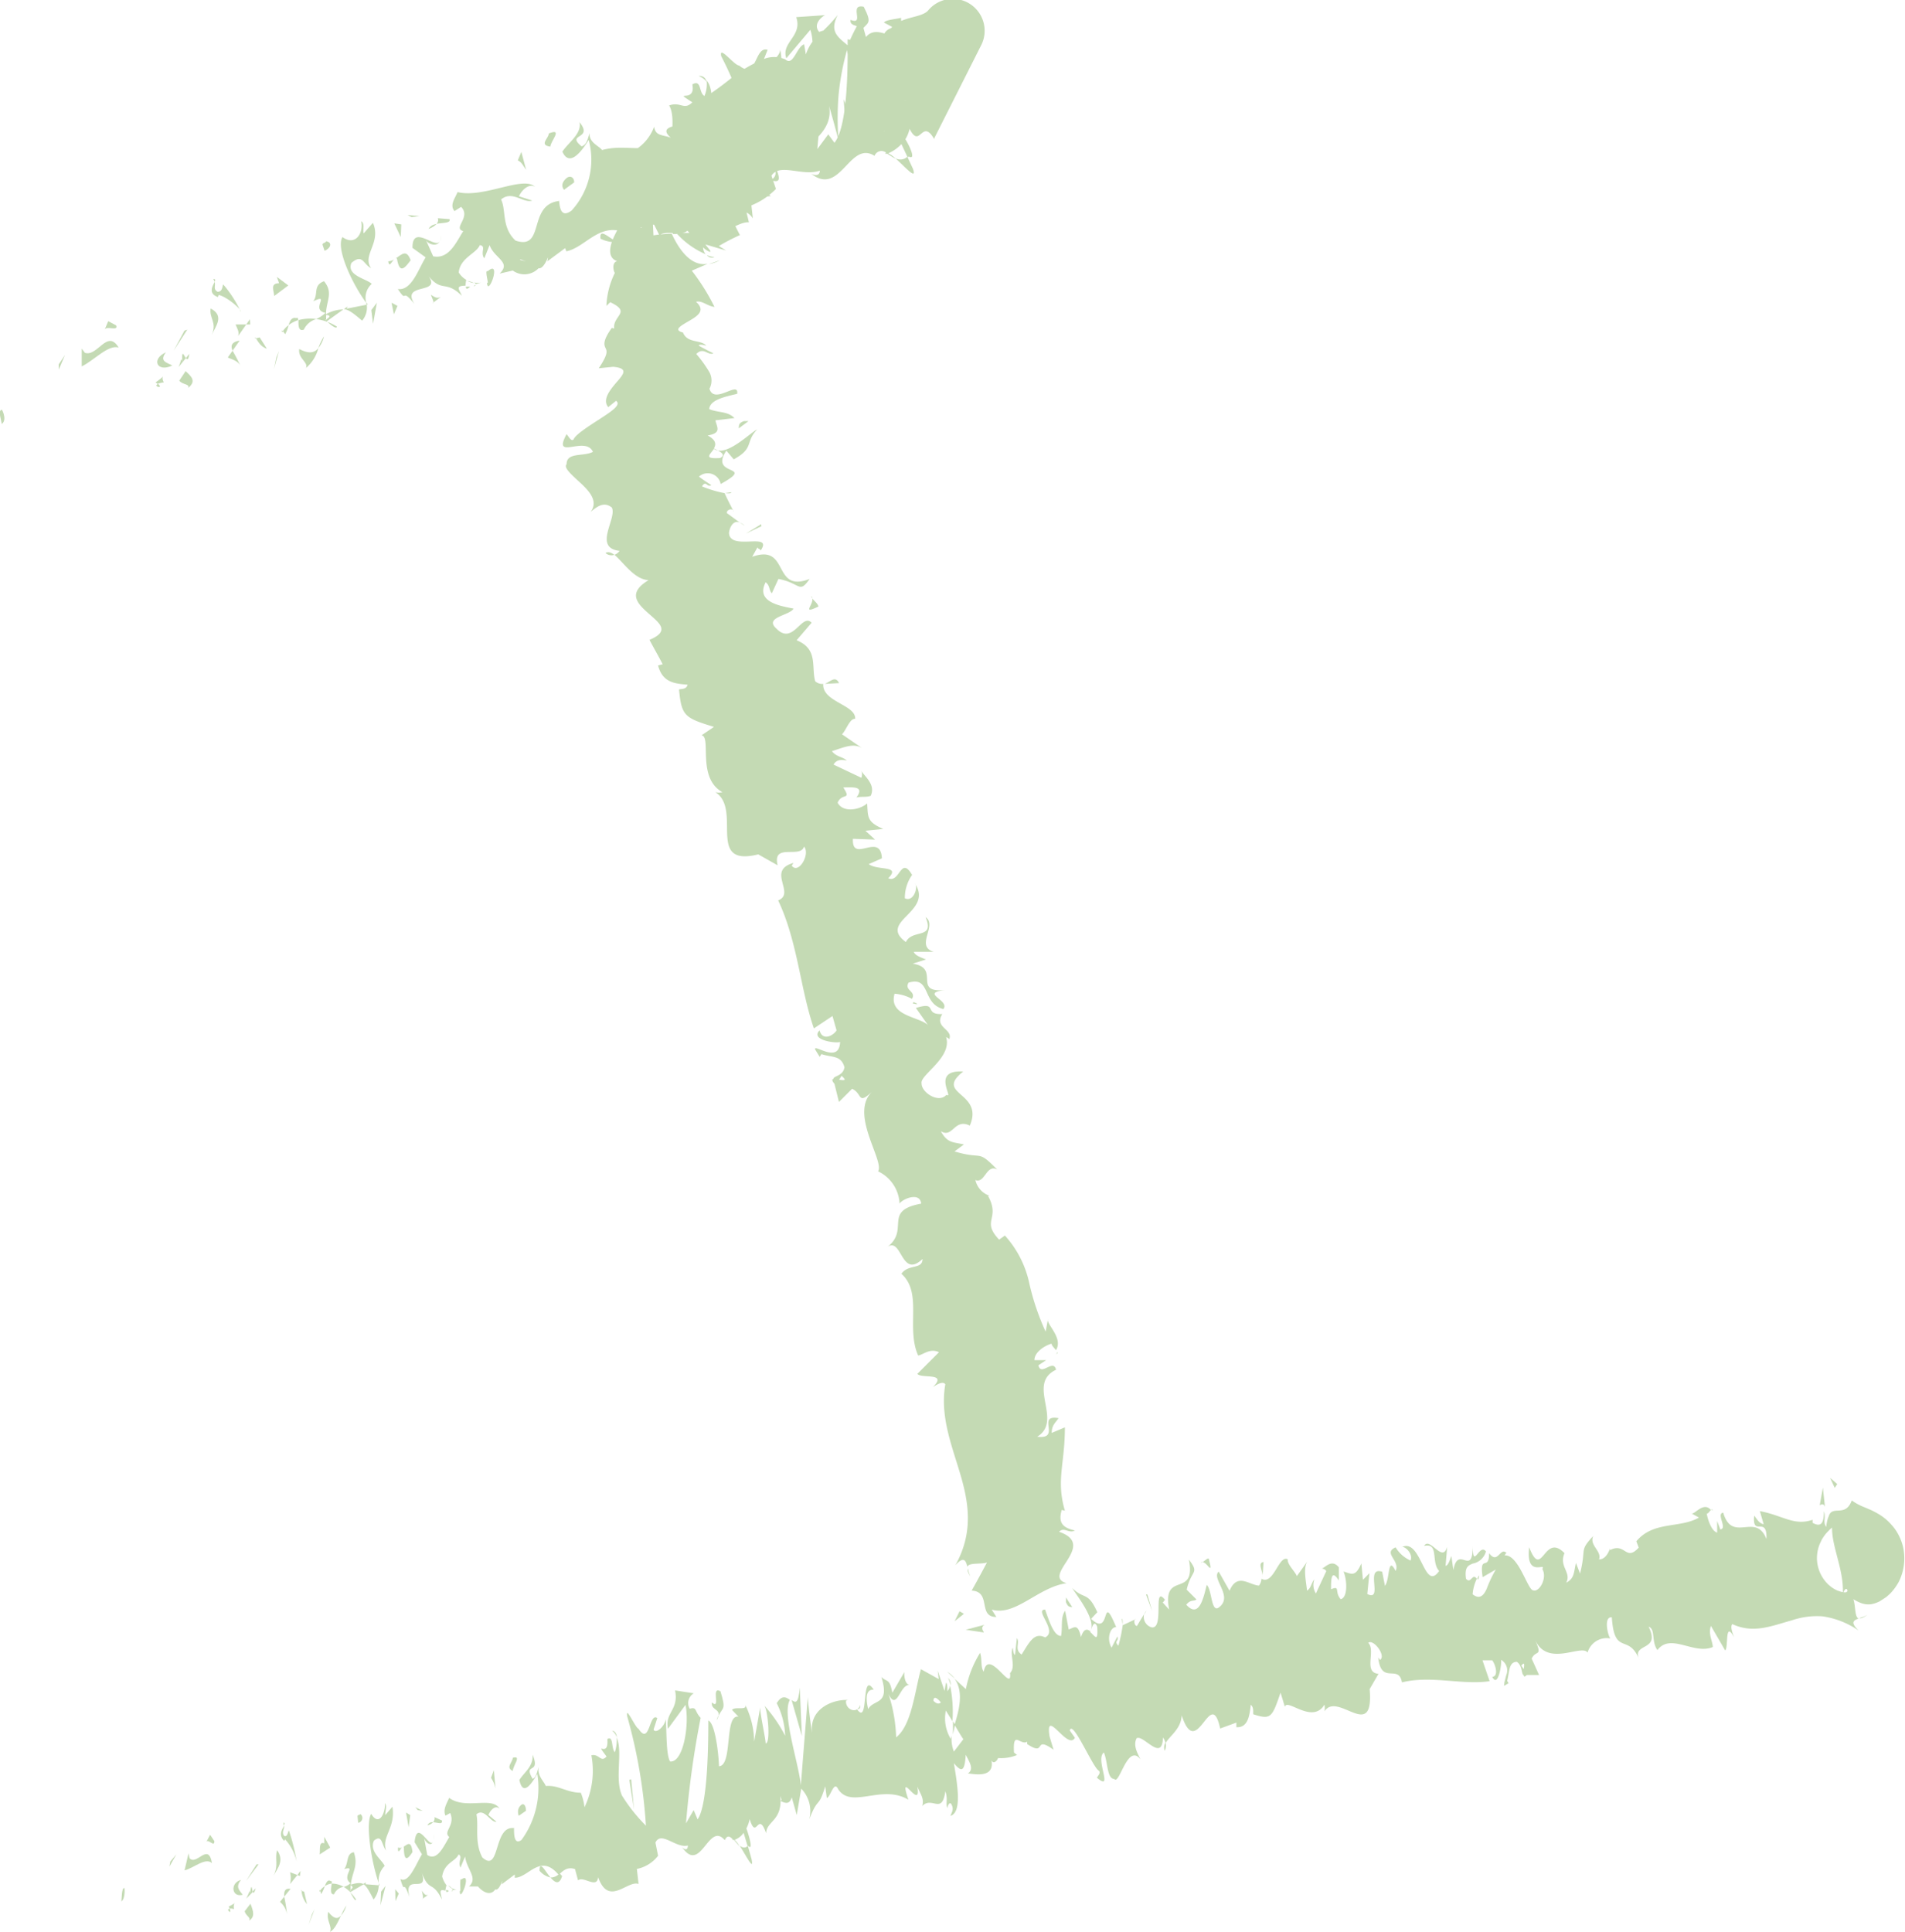 <svg id="Layer_1" data-name="Layer 1" xmlns="http://www.w3.org/2000/svg" viewBox="0 0 144.51 146.53"><defs><style>.cls-1{fill:#c4dab4;}</style></defs><path class="cls-1" d="M.13,31.09c-.32,0,0,.89,0,1.07C.62,31.81.05,30.86.13,31.09Z" transform="translate(0 0)"/><polygon class="cls-1" points="4.45 27.64 4.46 28.03 4.93 26.92 4.45 27.64"/><path class="cls-1" d="M9,26.36c-.87-1.44-1.59.72-2.56.4l-.24-.32v1.35C7.16,27.32,8.21,26.12,9,26.36Z" transform="translate(0 0)"/><path class="cls-1" d="M12.43,29c-.33-.57.38-.67-.63,0a1.11,1.11,0,0,1,.15.12A2,2,0,0,1,12.43,29Z" transform="translate(0 0)"/><path class="cls-1" d="M12,29.12c-.47.18.46.42,0,0Z" transform="translate(0 0)"/><path class="cls-1" d="M14.08,28.15l-.48.72c.23.32.82.24.68.55C14.85,28.94,14.62,28.63,14.08,28.15Z" transform="translate(0 0)"/><path class="cls-1" d="M14.36,26.84l-.26.32C14.2,27.3,14.3,27.32,14.36,26.84Z" transform="translate(0 0)"/><path class="cls-1" d="M13.54,27.84l.56-.68c-.17-.22-.32-.72-.27.27C13.75,27,13.74,27.43,13.54,27.84Z" transform="translate(0 0)"/><path class="cls-1" d="M13.07,27.72c-.45-.24-1-.32-.48-1C11.43,27.24,11.92,28.28,13.07,27.72Z" transform="translate(0 0)"/><path class="cls-1" d="M8.81,24.68l-.6-.32L7.94,25C8.07,24.68,9,25.16,8.81,24.68Z" transform="translate(0 0)"/><path class="cls-1" d="M18.27,27.83a11.12,11.12,0,0,0-.63-1.23l-.36.51C17.58,27.27,18.1,27.35,18.27,27.83Z" transform="translate(0 0)"/><path class="cls-1" d="M17.64,26.6l.54-.77C17.53,25.94,17.49,26.25,17.64,26.6Z" transform="translate(0 0)"/><polygon class="cls-1" points="13.99 25.08 13.17 26.6 14.21 25 13.99 25.08"/><polygon class="cls-1" points="20.96 27.11 20.78 27.99 21.16 26.63 20.96 27.11"/><path class="cls-1" d="M22.7,26.47c-.11.72.71,1,.51,1.44a2.89,2.89,0,0,0,.94-1.51C23.84,26.79,23.4,26.84,22.7,26.47Z" transform="translate(0 0)"/><path class="cls-1" d="M24.58,25.51a4.11,4.11,0,0,0-.43.89A2.17,2.17,0,0,0,24.58,25.51Z" transform="translate(0 0)"/><path class="cls-1" d="M19.42,25.66c.11.18.37.67.82.78l-.54-.85Z" transform="translate(0 0)"/><path class="cls-1" d="M19.68,25.57l0,0,.61-.11Z" transform="translate(0 0)"/><path class="cls-1" d="M19.35,25.67h.07C19.37,25.57,19.34,25.55,19.35,25.67Z" transform="translate(0 0)"/><path class="cls-1" d="M16.07,25.4c.26-.63,1-1.44-.09-2C15.86,24.13,16.47,24.44,16.07,25.4Z" transform="translate(0 0)"/><path class="cls-1" d="M18.68,24.61h-.81c.09.25.32.57.19.88Z" transform="translate(0 0)"/><polygon class="cls-1" points="18.96 24.21 18.68 24.61 18.98 24.61 18.96 24.21"/><path class="cls-1" d="M23.05,25A1.47,1.47,0,0,1,24,24.2a3.4,3.4,0,0,0-1.36.08C22.64,24.59,22.6,25.17,23.05,25Z" transform="translate(0 0)"/><path class="cls-1" d="M21.39,25.2l.06-.08C21.38,25.06,21.34,25,21.39,25.2Z" transform="translate(0 0)"/><path class="cls-1" d="M27.9,23.09l-.11-.15,0,.17Z" transform="translate(0 0)"/><path class="cls-1" d="M22.49,24.13c-.37-.09-.49.19-.6.53a2.53,2.53,0,0,1,.73-.38C22.6,24.14,22.58,24.05,22.49,24.13Z" transform="translate(0 0)"/><path class="cls-1" d="M25.55,24.77a3.52,3.52,0,0,0-.7-.35C25.09,24.66,25.56,25,25.55,24.77Z" transform="translate(0 0)"/><path class="cls-1" d="M21.63,25.35a.1.1,0,0,1,0,0C21.76,25.57,21.71,25.48,21.63,25.35Z" transform="translate(0 0)"/><path class="cls-1" d="M21.63,25.35a2.36,2.36,0,0,0,.26-.69,1.92,1.92,0,0,0-.44.46A1.41,1.41,0,0,1,21.63,25.35Z" transform="translate(0 0)"/><path class="cls-1" d="M27.4,16.78c.19.88-.43,1.92-1.42,1.2-.53.85.74,3.55,1.81,5a1.4,1.4,0,0,1,.41-1.45c-.39-.39-1.94-.63-1.54-1.59.85-.72.88.08,1.49.4-.71-1,.8-1.92.14-3.44l-.7.8C27.5,17.42,27.7,16.94,27.4,16.78Z" transform="translate(0 0)"/><path class="cls-1" d="M26.36,23.25l-.27.19c.39.06.73.33,1.38.88a1.52,1.52,0,0,0,.35-1.21l-1.52.3Z" transform="translate(0 0)"/><path class="cls-1" d="M24.73,23.83c0-1,.59-1.61-.15-2.5-.87.32-.4,1-.82,1.52,1.37-.64-.26.64.93.88a2.36,2.36,0,0,1-.71.47,4,4,0,0,1,.87.22l-.05-.05h0c-.1-.1-.14-.17-.05-.12l0,0a1.61,1.61,0,0,1,0-.37c.47.08.14.22,0,.37a.77.77,0,0,0,0,.15h0l1.29-.93A2.8,2.8,0,0,0,24.73,23.83Z" transform="translate(0 0)"/><path class="cls-1" d="M16.17,21.17a.43.43,0,0,1,.11.21C16.34,21.24,16.36,21.15,16.17,21.17Z" transform="translate(0 0)"/><path class="cls-1" d="M16.93,21.57c-.07.16-.05.56-.42.56-.37-.2-.13-.45-.23-.75-.13.3-.53.87.25,1.15l.06-.16c.67.16,1.75,1.12,1.68,1.28A9,9,0,0,0,16.93,21.57Z" transform="translate(0 0)"/><path class="cls-1" d="M20.8,22.45l1.07-.8L21,21l.17.48C20.46,21.49,20.78,22.05,20.8,22.45Z" transform="translate(0 0)"/><polygon class="cls-1" points="28.17 23.52 28.3 24.56 28.59 22.96 28.17 23.52"/><polygon class="cls-1" points="29.7 22.96 29.88 23.84 30.15 23.2 29.7 22.96"/><path class="cls-1" d="M56.13,39.64l.36.23A1.07,1.07,0,0,0,56.13,39.64Z" transform="translate(0 0)"/><path class="cls-1" d="M55.47,37.33,55,37.4C55.29,37.44,55.48,37.43,55.47,37.33Z" transform="translate(0 0)"/><path class="cls-1" d="M67.92,12c.74.66,1.67,1.74,1.33.79l-.42-.9A.78.78,0,0,1,67.92,12Z" transform="translate(0 0)"/><path class="cls-1" d="M51.06,17.75h.33L50.7,17Z" transform="translate(0 0)"/><path class="cls-1" d="M54.61,19.74l-.83.29A2.58,2.58,0,0,0,54.61,19.74Z" transform="translate(0 0)"/><path class="cls-1" d="M62.57,51.87l1.08-.06C63.36,51.22,63,51.7,62.57,51.87Z" transform="translate(0 0)"/><path class="cls-1" d="M45.55,18.1a2.43,2.43,0,0,0,1.27.26C46.13,18,45.47,17.27,45.55,18.1Z" transform="translate(0 0)"/><path class="cls-1" d="M45.93,41.94a.67.67,0,0,0,.67.14C46.36,41.9,46.14,41.82,45.93,41.94Z" transform="translate(0 0)"/><path class="cls-1" d="M48.1,18c-.11-.07-.2-.1-.3-.16a1.85,1.85,0,0,1-1,.53C47.33,18.65,47.85,18.77,48.1,18Z" transform="translate(0 0)"/><path class="cls-1" d="M80.2,102.54s0,.1-.09.15C80.24,102.67,80.24,102.61,80.2,102.54Z" transform="translate(0 0)"/><path class="cls-1" d="M73.61,119.56a2.3,2.3,0,0,1-.18-.59C73.38,119.09,73.42,119.27,73.61,119.56Z" transform="translate(0 0)"/><path class="cls-1" d="M36.08,21.6c-.31.16,0,.12,0,0Z" transform="translate(0 0)"/><path class="cls-1" d="M33.42,18.32a.93.93,0,0,0,0-.5A1.15,1.15,0,0,1,33.42,18.32Z" transform="translate(0 0)"/><path class="cls-1" d="M49.72,11.18h0C49.6,11,49.63,11.05,49.72,11.18Z" transform="translate(0 0)"/><path class="cls-1" d="M35.46,21.31a1.54,1.54,0,0,0,.5.16A1.59,1.59,0,0,0,35.46,21.31Z" transform="translate(0 0)"/><path class="cls-1" d="M35.66,21.74h-.32C35.34,21.9,35.41,22,35.66,21.74Z" transform="translate(0 0)"/><path class="cls-1" d="M36.53,21.42a1.23,1.23,0,0,1-.57,0c.09.05.13.09.12.13Z" transform="translate(0 0)"/><path class="cls-1" d="M69.29,76s0,.06-.06.1C69.74,76.23,69.62,76.11,69.29,76Z" transform="translate(0 0)"/><path class="cls-1" d="M65,10.31s0,0,0-.05l0,0Z" transform="translate(0 0)"/><path class="cls-1" d="M64.43,11.23c0-1.28.25-1.23.57-1-.3-.91-.63-1.8-1-2.7A34.88,34.88,0,0,0,64.43,11.23Z" transform="translate(0 0)"/><path class="cls-1" d="M58.55,45l.5-1.09c1.7.32,1.55,1.16,2.37,0-2.88,1.11-1.48-2.71-4.36-1.68l.41-.73c0,.15.21.11.23.26,1-1.47-2.34.08-2.4-1.34.06-.52.39-1,.83-.78l-1-.73c0-.3.49-.39.53-.1-.23-.46-.48-.93-.69-1.4H55a8.81,8.81,0,0,1-1.75-.52c.32-.5.37.11.71-.09-.31-.21-.64-.42-.94-.65a1,1,0,0,1,1.65.56c2.76-1.53-.93-.5.43-2.53l.56.66c1.58-.86.84-1.29,1.78-2.27-.54.25-2.39,2.16-3.3,1.46.18-.29.23-.63-.46-1,1.08-.19.71-.6.59-1.15l1.44-.17c-.49-.53-1.21-.39-1.91-.68.05-.71,1.2-.94,2.12-1.16.16-1.06-1.75.87-2.1-.39a1.33,1.33,0,0,0,0-1.24,9.29,9.29,0,0,0-1-1.39c.55-.57.87.14,1.3-.05-.37-.18-.74-.38-1.11-.58,0-.13.39-.06.57,0-.41-.48-1.44-.16-1.77-1-.78-.2-.13-.53.5-.9s1.23-.77.49-1.43c.46-.12.84.32,1.4.39a16,16,0,0,0-1.72-2.75l1.2-.52c-1.24.22-2.16-1.05-2.72-2.28a9.37,9.37,0,0,0-1.39.12l-.08-1.65c.29,0,.66.31,1.11.78-.07-.13-.13-.27-.2-.38.69-.22,1.32.41,1.9,1.07l-1,0a6.28,6.28,0,0,0,2.23,1.61.79.79,0,0,1-.19-.52,1.3,1.3,0,0,0,.5.34c.16,0-.08-.22-.33-.56l1.57.46-.55-.34a15.19,15.19,0,0,1,1.6-.83A23.11,23.11,0,0,1,54.86,15a5.81,5.81,0,0,1-.34-1.57,3.56,3.56,0,0,1,.26-1.53c.57,1.15,1.4,1.34,2.43,2.28-.71-.3-.82.08-.84.57s.13,1.14-.26,1.41c.4-.3.88.18,1,.41l-.11-1c0-.34,0-.67,0-1,.86.76.87.29,1.48.31-.94-.63-1.06-1.14-.88-1.55s.58-.79.58-1.29c.54.54,1,1.22.29,1.62.9.31.61-.34.34-1.06s-.49-1.44.31-1.16c-.14.14-.3.12-.11.46-.07-.81,1.14-1.1,1.32-.38a.81.81,0,0,0-.14.12c1.15-.51,3.07-1.8,2.7-3.59.09.24.64,2.24.72,2.62a21.89,21.89,0,0,1,0-3.43,19.63,19.63,0,0,1,.64-3.44A30.43,30.43,0,0,0,65,7.22a5.37,5.37,0,0,1,.06,3c.31.19.61.39,1-.27-.17-.23-.77-2.28-.51-2.5.5.85.63,1.13.79,1.33A5.32,5.32,0,0,1,67.11,10c-.26-.33,0-3,.56-2.86-.09.38-.08,2.56-.24,2.81A16.13,16.13,0,0,1,68.77,7.5c-.37.42-.31,2.14-.22,2.86,0-.17.09-.21.23-.2l-.43-8.81c-.39.11-1.1.13-1.3.36l.76.4c-1.7.07-.6,3.88-2.21,4.2.05-.56-.41-3.25-1.3-3.33,0,1.36.09,6.49-1,7.85l-.47-.64L62,11.31A50.39,50.39,0,0,1,63.42,2.9c-.76-.4-.41-.8-1.28-.48-.5-.58.2-1.16.45-1.27L60.4,1.3c.5,1.44-1.17,1.92-.75,3.12l1.82-2.16c.51,1.44-.12,4.53-1.66,4.68-.54-.47-.46-2.68-.63-3.16,0,.56-1.12,1.35-1.35,1l.4-1c-1-.32-.79,2.31-2.16,1.19-.37,0-1.55-1.59-1.36-.71a25.14,25.14,0,0,1,2.58,8,13.27,13.27,0,0,1-2.85-1.81c-.93-1.15,0-3.36-.84-4.35a2.28,2.28,0,0,1-.16,1.18c-.45-.24-.2-1.28-.92-.88.29,1.52-1.61.32,0,1.36-.64.64-.89-.08-1.76.24.55.88.13,3.49-.51,4.12a2.69,2.69,0,0,0-.52-1c-1.59.3-2.61-.13-4.06.26-.23-.32-1-.56-.94-1.28-.13.32-.18.88-.61,1-1.23-1,.93-.48-.16-1.84.19.88-.82,1.52-1.3,2.24.57,1.27,1.54-.16,2-.88a5.72,5.72,0,0,1-1.3,5.35c-1.08.8-.86-1-1-.72-2.34.32-1,3.75-3.25,3-1.08-1-.7-2.32-1.1-3.12.85-.72,1.71.32,2.36.08l-1-.32c.2-.48.77-1,1.22-.72-.92-.87-3.87.88-5.88.4-.2.48-.62,1-.23,1.44l.5-.32c.78.8-.66,1.6.16,1.84-.55.87-1.09,2.15-2.28,1.91l-.57-1.28c.13.38.91.6,1.08.11-.26.72-2.1-1.35-2.08.53l1,.72c-.55.88-1.07,2.56-2.11,2.4.79,1.2.17-.22,1.26,1.14-1.11-1.76,2.38-.58.9-2.34,1.18,1.6,1.38.43,2.69,1.71-.16-.44-.55-.76.28-.76a2.75,2.75,0,0,1,.06-.44l.06,0-.05,0c0-.07,0-.09,0,0a1.64,1.64,0,0,1-.58-.56c.1-1.12,1.34-1.44,1.6-2.08.52.08,0,.56.34,1l.4-1c.34,1,1.68,1.28.76,2.16l1-.23a1.49,1.49,0,0,0,1.95-.17c.52.08.85-1.41.67-.53l1.35-1,.09.24c1.54-.3,2.64-2.49,4.86-1.22a2.27,2.27,0,0,1,1.8-.8l.4.8c.57-.48,2.2.29,2.23-.67,1.34,2.08,3.3-.39,4.56-.31l-.27-1.12a5.47,5.47,0,0,0,2.32-1.41l-.34-1c.62-1,2.37.08,3.67-.39,0,.39-.35.39-.65.24,2.22,1.75,2.9-2.56,4.8-1.36a.56.56,0,0,1,.88-.24.11.11,0,0,0-.07.08l.15,0c.2.12.42.27.64.38a2,2,0,0,0-.56-.41,3,3,0,0,0,1-.7l.47,1a.47.47,0,0,0,.09-.06c.51.28.18-.59-.26-1.31A2.61,2.61,0,0,0,69,9.77c.81,1.6.92-.88,1.88.8a.36.36,0,0,1,0-.1l3.53-7a2.42,2.42,0,0,0-4-2.68c-.64.74-2.91.32-3.18,2.23,0-.25-.16-.36.12-.39-.57-.2-1.19-.39-1.66.18l-.38-1.37a14.88,14.88,0,0,0-1,2c-.86-.7-1.37-1.1-.76-2.31a12,12,0,0,1-1.42,1.49,3.55,3.55,0,0,0-1,1.51L61,3.36c-.57.19-.82,1.69-1.42,1.15a2.09,2.09,0,0,0-1.72,0,11.7,11.7,0,0,0-2.1,1.18,24.74,24.74,0,0,1-4.52,3c1.18.64.73.72.16.82s-1.28.27-.51.94c-.61-.25-1.16-.1-1.27-.84a3.44,3.44,0,0,1-1.2,1.6c-.42.38-.66.83-.19,1.76-.63-.16-.61-.77-1-.82,0,.19.21.73-.2.69s-.33-.47-.43-.84c-.79,1.57.85,2.6,2.41,3.52-1.09.31-1.17.76-.32,1.74-.65,0-1.42.19-1.2-.79l-.46.63a9,9,0,0,0-.52,1c-.3.73-.39,1.47.31,1.71-.4.06-.31.71-.18.89A6.23,6.23,0,0,0,46,23.2l.29-.28c1.65.78.18,1,.3,2l-.18-.05c-.72,1-.58,1.31-.47,1.54s.19.46-.52,1.52l1.09-.11c1.16.1.82.53.3,1.13s-1.15,1.36-.67,1.93l.59-.48c.43.3-.36.81-1.22,1.37s-1.86,1.19-2,1.56c-.18.18-.35-.2-.53-.4-1.12,2.06,1.42.07,2,1.34-.71.38-2,0-2,.94-.26.28.46.86,1.13,1.49s1.26,1.35.7,2.12c.5-.41,1-.8,1.6-.33.43.81-1.46,3.06.59,3.29a.83.83,0,0,1-.39.3c.66.54,1.51,1.88,2.59,1.92-1.66,1-.82,1.8,0,2.53s1.67,1.33.07,2c.33.63.68,1.23,1,1.85l-.35.09c.34,1.32,1.3,1.38,2.24,1.46-.09.37-.47.31-.65.36.19,2,.41,2.16,2.65,2.84l-.94.64c.77.1-.38,3.23,1.58,4.31a1,1,0,0,1-.54,0c2.08,1.31-.76,5.72,3.26,4.72l1.47.83c-.42-1.74,1.73-.48,2-1.42.5.54-.4,2.14-.93,1.45l.13-.21c-2.08.58.2,2.3-1.16,2.84C60.52,71.45,60.7,75,61.74,78l1.41-.94.31,1.09c-.25.41-1.07.83-1.29,0-.73.73,1.21,1,1.56.88-.08,1.71-2,.1-1.9.56l.35.57.13-.21c.81.27,1.5.07,1.75,1-.11.69-.86.64-.84.89-.11,0-.13.13.08.36l.34,1.38,1-1c.82.38.38,1.28,1.56.18-1.84,1.66.92,5.28.41,6.08a2.86,2.86,0,0,1,1.63,2.45c.19-.34,1.55-.93,1.64,0-3,.55-.77,2-2.65,3.35,1.21-1,1.07,2.43,2.75.85,0,.82-1.07.36-1.6,1.12,1.63,1.46.33,4.11,1.27,6.2.39-.06.89-.58,1.58-.25l-1.64,1.64c.29.39,2.33-.14,1.18,1,.3-.19.75-.47.94-.21-.41,2.39.45,4.52,1.11,6.73s1.06,4.48-.35,7c.65-.73.8-.35.91.11.13-.33,1-.17,1.49-.32-.38.71-.76,1.42-1.16,2.13,1.53.09.43,2,1.87,2l-.35-.56c1.8.53,3.53-1.71,5.68-2-2-.58,2.41-2.88-.57-3.9.37-.4.74.16,1.2-.1-1-.22-1.26-.64-1-1.56l.24.06c-.68-2.33,0-3.52,0-6.32l-1,.42c0-.6.31-.79.52-1.12-1.73-.3.26,1.63-1.62,1.41,2-1.22-.85-4,1.43-5.08-.2-.88-1.15.54-1.34-.34l.59-.39-.89,0c0-.6.75-1.09,1.3-1.25,0,.16.25.36.33.5.59-.93-.77-2-.6-2.36l-.18.95a18.46,18.46,0,0,1-1.26-3.76,7.82,7.82,0,0,0-1.83-3.53l-.44.31c-1.39-1.47.13-1.54-.84-3.32l.13,0a1.65,1.65,0,0,1-1.09-1.2c.72.3.83-1.24,1.65-.8-1.55-1.58-1-.7-3.23-1.37l.71-.53c-.86-.19-1.25-.1-1.75-1,.93.55,1-1,2.2-.43,1.1-2.56-2.74-2.33-.5-4.1-2.5-.15-.64,2.12-1.28,1.77-.58.67-1.9-.18-1.88-.87-.16-.64,2.44-2,1.83-3.6,0,.16.22.11.26.27.35-.79-1.17-.88-.52-1.93-1.46.07-.27-1-2-.46l.91,1.29c-.73-.66-3-.68-2.53-2.37a3.23,3.23,0,0,1,1.32.39c.35-.58-.61-.63-.26-1.23,1.72-.52,1,1.6,2.64,2,.55-.68-1.85-1.2.14-1.44-2.55.24-.29-1.66-2.46-2l1-.32c-.22-.1-.83-.27-.92-.58l1.51,0c-1.44-.43.31-2-.62-2.63.72,1.72-1,.87-1.49,1.89-2.18-1.58,2.14-2.27.68-4.45.28.26-.09,1.45-.76,1.13a3,3,0,0,1,.55-1.77c-.87-1.49-.92.66-1.81.25,1-1-.81-.56-1.48-1.07l1-.44c-.11-2.05-2.29.44-2.2-1.48l1.68.06-.73-.67L67,62.87c-1.25-.53-1.15-.9-1.22-1.93-.62.52-1.85.7-2.24-.06.34-.79,1.08-.13.43-1.16.73,0,1.64-.12,1,.77.34-.1.73,0,1.08-.13.41-.88-.52-1.51-.71-1.9a.7.7,0,0,1,0,.53l-2.11-1c.25-.42.64-.37,1-.31-.26-.27-.82-.28-1.12-.71.86-.26,1.67-.68,2.36-.18l-1.6-1.1c.3-.26.59-1.22,1-1.17.07-1.07-2.52-1.28-2.42-2.65a.79.79,0,0,1-.61-.2c-.31-1.1.25-2.44-1.41-3.11l1.14-1.33c-.75-.77-1.4,1.74-2.66.46-1-.88,1-1,1.29-1.53-1-.2-2.9-.49-2.12-2C58.43,44.43,58.32,44.77,58.55,45Zm-4.4-11c.26.17,1.06.45.47.74C53.34,34.82,53.86,34.49,54.15,34.05Zm-.4-17c.23.32-.06.45-.57.53C53.2,17.38,53.37,17.19,53.75,17.09ZM39.46,19.72a.11.11,0,0,0,0-.06C40.13,19.92,39.89,19.81,39.46,19.72Zm-1.25-.14a.47.47,0,0,0,.07.46c0-.29.25-.38.56-.39C38.68,19.4,38.48,19.25,38.21,19.58ZM63.65,81.9l.19-.3C64.3,82,64,81.93,63.65,81.9Z" transform="translate(0 0)"/><path class="cls-1" d="M54.2,19.51a2.38,2.38,0,0,1-.58-.16A.5.5,0,0,0,54.2,19.51Z" transform="translate(0 0)"/><path class="cls-1" d="M62.37,51.88s0,0,0,0l.19-.05Z" transform="translate(0 0)"/><path class="cls-1" d="M53,5.77a1.27,1.27,0,0,1,.59.42A.5.5,0,0,0,53,5.77Z" transform="translate(0 0)"/><path class="cls-1" d="M32.8,23l.63-.47c-.33.15-.52-.05-.74-.17C32.78,22.65,33,23,32.8,23Z" transform="translate(0 0)"/><path class="cls-1" d="M24.74,18.3c-.07.16-.22.08-.28.24l.16.48C25.06,18.86,25.26,18.38,24.74,18.3Z" transform="translate(0 0)"/><path class="cls-1" d="M31.15,19.74c-.31-.87-.68-.44-1.13-.14l.09,0C30.31,20.86,30.73,20.3,31.15,19.74Z" transform="translate(0 0)"/><path class="cls-1" d="M29.91,19.67a.93.93,0,0,1-.46.15C29.54,20.33,29.67,19.87,29.91,19.67Z" transform="translate(0 0)"/><path class="cls-1" d="M37,20.57c-.3-.16.17,1.17-.06.85C37,22.62,38.1,19.61,37,20.57Z" transform="translate(0 0)"/><polygon class="cls-1" points="29.91 16.94 30.4 17.98 30.44 17.02 29.91 16.94"/><path class="cls-1" d="M34.1,16.62l-.89-.07a.4.4,0,0,1-.1.43C33.61,16.88,34.21,16.94,34.1,16.62Z" transform="translate(0 0)"/><path class="cls-1" d="M33.11,17a.73.73,0,0,0-.6.36A1.56,1.56,0,0,0,33.11,17Z" transform="translate(0 0)"/><polygon class="cls-1" points="30.92 16.31 31.22 16.47 31.81 16.39 30.92 16.31"/><path class="cls-1" d="M42.78,14.4l.78-.57c0-.39-.32-.56-.6-.31S42.54,14.07,42.78,14.4Z" transform="translate(0 0)"/><path class="cls-1" d="M39.28,12.16c.31.16.39.39.63.72l-.36-1.36Z" transform="translate(0 0)"/><path class="cls-1" d="M41.75,11.12c0-.4,1-1.44-.12-1C41.64,10.48,40.85,11,41.75,11.12Z" transform="translate(0 0)"/><polygon class="cls-1" points="55.41 9.1 55.19 9.18 55.85 11.39 55.41 9.1"/><path class="cls-1" d="M65.52.51c-1.19-.24.14,1.43-1,1-.1.59.91.32.79.84C65.8,1.66,66.22,1.88,65.52.51Z" transform="translate(0 0)"/><path class="cls-1" d="M65.33,2.39a3.4,3.4,0,0,0-.22.43A1.08,1.08,0,0,0,65.33,2.39Z" transform="translate(0 0)"/><polygon class="cls-1" points="72.79 122.21 72.42 122.96 73.12 122.4 72.79 122.21"/><path class="cls-1" d="M74.69,123.23l-1.43.38,1.38.21C74.55,123.67,74.38,123.4,74.69,123.23Z" transform="translate(0 0)"/><path class="cls-1" d="M56.78,31.94h-.35c-.38.14-.38.28-.39.55Z" transform="translate(0 0)"/><polygon class="cls-1" points="57.76 39.91 57.74 39.76 56.58 40.47 57.76 39.91"/><path class="cls-1" d="M62.09,46c-.08-.31-.49-.5-.56-.8C62,45.65,60.61,46.72,62.09,46Z" transform="translate(0 0)"/><path class="cls-1" d="M9.43,143.21c-.21-.09-.19.86-.23,1C9.56,144,9.43,143,9.43,143.21Z" transform="translate(0 0)"/><polygon class="cls-1" points="12.92 141.19 12.85 141.57 13.38 140.64 12.92 141.19"/><path class="cls-1" d="M16.08,141.31c-.28-1.62-1.15.22-1.7-.37l-.08-.37L14,141.86C14.7,141.68,15.6,140.85,16.08,141.31Z" transform="translate(0 0)"/><path class="cls-1" d="M17.75,144.8c-.11-.63.37-.55-.4-.2a1,1,0,0,1,.07.16A.74.74,0,0,1,17.75,144.8Z" transform="translate(0 0)"/><path class="cls-1" d="M17.42,144.76c-.34.05.22.53,0,0Z" transform="translate(0 0)"/><path class="cls-1" d="M19,144.39l-.44.57c.09.37.49.45.34.72C19.34,145.37,19.24,145,19,144.39Z" transform="translate(0 0)"/><path class="cls-1" d="M19.4,143.21l-.23.24C19.21,143.6,19.27,143.66,19.4,143.21Z" transform="translate(0 0)"/><path class="cls-1" d="M18.68,144l.49-.5c-.07-.26-.08-.79-.22.18C19,143.15,18.89,143.61,18.68,144Z" transform="translate(0 0)"/><path class="cls-1" d="M18.41,143.71c-.25-.35-.57-.57-.13-1.13C17.44,142.81,17.56,143.94,18.41,143.71Z" transform="translate(0 0)"/><path class="cls-1" d="M16.26,139.64l-.32-.48-.29.54C15.8,139.43,16.27,140.15,16.26,139.64Z" transform="translate(0 0)"/><path class="cls-1" d="M21.77,145.21a11.36,11.36,0,0,0-.21-1.36l-.32.4A1.53,1.53,0,0,1,21.77,145.21Z" transform="translate(0 0)"/><path class="cls-1" d="M21.56,143.85l.48-.59C21.6,143.19,21.53,143.47,21.56,143.85Z" transform="translate(0 0)"/><polygon class="cls-1" points="19.46 141.41 18.67 142.66 19.62 141.4 19.46 141.41"/><polygon class="cls-1" points="23.66 145.21 23.41 146.01 23.87 144.79 23.66 145.21"/><path class="cls-1" d="M24.9,145c-.18.67.33,1.1.13,1.52.33-.14.6-.72.84-1.24C25.61,145.59,25.3,145.53,24.9,145Z" transform="translate(0 0)"/><path class="cls-1" d="M26.27,144.53a4.71,4.71,0,0,0-.4.76A1.94,1.94,0,0,0,26.27,144.53Z" transform="translate(0 0)"/><path class="cls-1" d="M22.88,143.42a1.68,1.68,0,0,0,.41,1l-.22-.95Z" transform="translate(0 0)"/><path class="cls-1" d="M23.06,143.4v0l.42,0Z" transform="translate(0 0)"/><path class="cls-1" d="M22.83,143.42h.05C22.86,143.33,22.85,143.3,22.83,143.42Z" transform="translate(0 0)"/><path class="cls-1" d="M20.74,142.28c.28-.54.86-1.13.28-1.95C20.82,141,21.16,141.46,20.74,142.28Z" transform="translate(0 0)"/><path class="cls-1" d="M22.56,142.21,22,142a1.83,1.83,0,0,1,0,.9Z" transform="translate(0 0)"/><polygon class="cls-1" points="22.8 141.9 22.56 142.21 22.75 142.29 22.8 141.9"/><path class="cls-1" d="M25.34,143.67a.93.93,0,0,1,.73-.56,1.79,1.79,0,0,0-.91-.25C25.13,143.17,25,143.72,25.34,143.67Z" transform="translate(0 0)"/><path class="cls-1" d="M24.23,143.45l.05,0C24.25,143.31,24.22,143.29,24.23,143.45Z" transform="translate(0 0)"/><path class="cls-1" d="M28.79,143l-.06-.17V143Z" transform="translate(0 0)"/><path class="cls-1" d="M25.11,142.69c-.23-.18-.36.06-.47.37a1.11,1.11,0,0,1,.52-.2C25.18,142.73,25.18,142.64,25.11,142.69Z" transform="translate(0 0)"/><path class="cls-1" d="M27,144.05a3.67,3.67,0,0,0-.42-.52C26.73,143.83,27,144.3,27,144.05Z" transform="translate(0 0)"/><path class="cls-1" d="M24.36,143.66l0,0C24.41,143.91,24.4,143.81,24.36,143.66Z" transform="translate(0 0)"/><path class="cls-1" d="M24.36,143.66a2.78,2.78,0,0,0,.28-.6,1.15,1.15,0,0,0-.36.34A1.15,1.15,0,0,1,24.36,143.66Z" transform="translate(0 0)"/><path class="cls-1" d="M29.21,136.76c0,.9-.5,1.75-1.05.81-.44.7,0,3.63.57,5.25a1.57,1.57,0,0,1,.45-1.3c-.21-.48-1.19-1.09-.81-1.92.63-.5.56.29.91.75-.34-1.1.74-1.69.49-3.32l-.54.63C29.2,137.4,29.38,137,29.21,136.76Z" transform="translate(0 0)"/><path class="cls-1" d="M27.75,142.77l-.2.12c.25.15.44.5.79,1.18a1.76,1.76,0,0,0,.39-1.08l-1-.08Z" transform="translate(0 0)"/><path class="cls-1" d="M26.61,142.94c.11-1,.59-1.42.23-2.46-.6.1-.38.84-.73,1.28,1-.29-.26.55.48,1.07a1.16,1.16,0,0,1-.52.28,2.87,2.87,0,0,1,.53.42l0-.06h0v0c-.05-.12-.06-.19,0-.12l0,0a2.05,2.05,0,0,1,0-.37c.29.19.05.25,0,.37v.14h0l1-.58C27.33,142.77,27.07,142.81,26.61,142.94Z" transform="translate(0 0)"/><path class="cls-1" d="M21.5,138.23a1.11,1.11,0,0,1,0,.23C21.6,138.34,21.62,138.26,21.5,138.23Z" transform="translate(0 0)"/><path class="cls-1" d="M21.91,138.82c-.07.14-.12.53-.35.43-.21-.29,0-.47,0-.79-.14.26-.48.7,0,1.17l.06-.13a3.73,3.73,0,0,1,.88,1.68A13.89,13.89,0,0,0,21.91,138.82Z" transform="translate(0 0)"/><path class="cls-1" d="M24.25,140.65l.8-.52-.45-.82,0,.5C24.17,139.64,24.3,140.26,24.25,140.65Z" transform="translate(0 0)"/><polygon class="cls-1" points="28.91 143.47 28.86 144.51 29.25 143.03 28.91 143.47"/><polygon class="cls-1" points="29.98 143.29 30 144.19 30.25 143.62 29.98 143.29"/><path class="cls-1" d="M86.79,122.46l.18-.3A.8.8,0,0,0,86.79,122.46Z" transform="translate(0 0)"/><path class="cls-1" d="M85.1,122.77l.05.44C85.18,123,85.17,122.77,85.1,122.77Z" transform="translate(0 0)"/><path class="cls-1" d="M56.12,140c.49.76,1.1,2,.89,1l-.28-1C56.52,140.2,56.32,140.13,56.12,140Z" transform="translate(0 0)"/><path class="cls-1" d="M72.45,130.82l-.16-.28c0,.35,0,.67,0,1Z" transform="translate(0 0)"/><path class="cls-1" d="M71.85,126.79l.58.53A2,2,0,0,0,71.85,126.79Z" transform="translate(0 0)"/><path class="cls-1" d="M95.78,119.47l.07-1C95.42,118.53,95.71,119,95.78,119.47Z" transform="translate(0 0)"/><path class="cls-1" d="M40.93,141.89a1.52,1.52,0,0,0,.83.51C41.32,141.88,40.93,141.07,40.93,141.89Z" transform="translate(0 0)"/><path class="cls-1" d="M88.35,132.79a.93.93,0,0,0,.07-.63A.73.73,0,0,0,88.35,132.79Z" transform="translate(0 0)"/><path class="cls-1" d="M42.64,142.3c-.07-.1-.13-.14-.19-.22a.88.88,0,0,1-.69.32C42.08,142.78,42.42,143,42.64,142.3Z" transform="translate(0 0)"/><path class="cls-1" d="M129.82,114.48a1.06,1.06,0,0,1,.09.11C129.9,114.46,129.86,114.45,129.82,114.48Z" transform="translate(0 0)"/><path class="cls-1" d="M141.67,122.47a2.36,2.36,0,0,1-.63.25C141.16,122.76,141.29,122.73,141.67,122.47Z" transform="translate(0 0)"/><path class="cls-1" d="M34.35,143.36c-.22.09,0,.12,0,0Z" transform="translate(0 0)"/><path class="cls-1" d="M32.92,139.58a1.22,1.22,0,0,0,0-.48A1.63,1.63,0,0,1,32.92,139.58Z" transform="translate(0 0)"/><path class="cls-1" d="M44.08,135.94h0C44,135.76,44,135.79,44.08,135.94Z" transform="translate(0 0)"/><path class="cls-1" d="M34,143a1.08,1.08,0,0,0,.31.26A1.11,1.11,0,0,0,34,143Z" transform="translate(0 0)"/><path class="cls-1" d="M34.05,143.41l-.21-.08C33.83,143.49,33.86,143.59,34.05,143.41Z" transform="translate(0 0)"/><path class="cls-1" d="M34.66,143.29a.59.59,0,0,1-.38-.08c0,.07.08.12.07.15Z" transform="translate(0 0)"/><path class="cls-1" d="M112.06,119.73l.07.08C112.28,119.37,112.19,119.45,112.06,119.73Z" transform="translate(0 0)"/><path class="cls-1" d="M60,128.88s0,0,0,.05l0,0Z" transform="translate(0 0)"/><path class="cls-1" d="M60.67,128c-.11,1.26-.32,1.15-.62.94l.78,2.73Z" transform="translate(0 0)"/><path class="cls-1" d="M90.76,121.31l-.74-.74c.36-1.56,1-1.18.17-2.28.57,3-2.07.77-1.5,3.79l-.5-.55c.11,0,.09-.18.2-.17-1-1.28,0,2.29-1.06,2.06a.83.83,0,0,1-.54-1l-.54.9c-.22,0-.28-.55-.07-.53l-1,.47v-.09a11.61,11.61,0,0,1-.34,1.65c-.37-.37.07-.34-.08-.7l-.44.85c-.41-.72-.08-1.58.35-1.56-1.2-2.88-.33.86-1.9-.63l.47-.5c-.73-1.63-1-.92-1.9-1.84.28.52,1.86,2.4,1.37,3.29-.23-.19-.49-.24-.71.44-.23-1.07-.51-.73-.93-.58l-.27-1.42c-.37.51-.18,1.22-.31,1.91-.55,0-.89-1.1-1.21-2-.86,0,1,1.63,0,2.11-.8-.4-1.15.28-1.78,1.3-.58-.38-.11-.88-.36-1.25L77,125.51c-.11,0-.15-.36-.17-.54-.27.52.27,1.42-.21,1.93.18,1.59-1.63-2-2-.11-.25-.37-.1-.89-.27-1.43a8,8,0,0,0-1.08,2.75l-.86-.79c.71,1,.35,2.35,0,3.5.28.47.52.89.67,1.09l-.72.94a2.62,2.62,0,0,1-.15-1.34c0,.13-.07.26-.09.37a3,3,0,0,1-.37-2.14l.5.8a9.77,9.77,0,0,0-.18-2.72.76.76,0,0,1-.21.45,1.71,1.71,0,0,0-.05-.6c-.06-.14-.09.19-.16.58l-.52-1.54.08.64-1.35-.75c-.48,1.76-.71,4.25-1.88,5.17a11.71,11.71,0,0,0-.58-3.29c.65,1.38.88-.82,1.61-.67-.38-.08-.44-.75-.4-1l-.92,1.58c-.2-1.13-.43-.79-.83-1.2.68,2.18-.6,1.66-1,2.44-.18-.74-.21-1.53.42-1.47-1-1.54-.33,2.78-1.26,1.49.15-.05.25,0,.23-.34-.21.73-1.14.37-1.07-.32l.14-.05c-1-.07-2.94.56-2.72,2.48-.06-.24-.31-2.3-.32-2.7l-.53,6.69c-.15-1.65-1.46-5.42-.83-6.48-.27-.19-.6-.41-1,.25a5.85,5.85,0,0,1,.64,2.47,10.77,10.77,0,0,0-1.6-2.31c.3.31.51,2.91.12,2.89,0-.39-.49-2.51-.4-2.8l-.47,2.67a6.43,6.43,0,0,0-.68-2.8c.19.47-.8.1-1,.39l.49.51c-1.1-.19-.41,3.72-1.48,3.76,0-.54-.24-3.24-.81-3.47,0,1.33,0,6.36-.81,7.5l-.3-.7-.58,1a71.56,71.56,0,0,1,1.11-8c-.49-.52-.26-.85-.83-.69a.86.86,0,0,1,.31-1.17l-1.42-.22c.3,1.49-.79,1.67-.54,2.91L52,129.31c.31,1.49-.16,4.4-1.17,4.29-.34-.56-.24-2.7-.34-3.2-.05.54-.76,1.14-.91.78l.28-.87c-.62-.48-.56,2.14-1.42.81-.24-.06-1-1.84-.86-.94A39.79,39.79,0,0,1,49,138.47a12.78,12.78,0,0,1-1.82-2.29c-.57-1.3.09-3.29-.4-4.4a3,3,0,0,1-.14,1.12c-.29-.32-.09-1.29-.57-1,.13,1.54-1.05,0-.06,1.32-.43.51-.57-.24-1.15-.09a6.37,6.37,0,0,1-.52,3.94,4.27,4.27,0,0,0-.28-1.1c-1.06,0-1.7-.6-2.66-.51-.14-.37-.65-.76-.54-1.44-.1.28-.17.82-.46.89-.73-1.26.64-.28,0-1.83.07.9-.62,1.32-1,1.92.28,1.36,1,.15,1.36-.45a6.67,6.67,0,0,1-1.2,5c-.76.56-.49-1.19-.6-.9-1.55-.16-1,3.46-2.37,2.23-.62-1.15-.26-2.4-.45-3.27.6-.53,1.08.66,1.52.56l-.61-.51c.17-.43.58-.78.85-.46-.53-1-2.57.09-3.83-.84-.17.42-.49.87-.28,1.35l.36-.2c.42.95-.58,1.4-.07,1.82-.44.73-.92,1.86-1.67,1.36l-.25-1.37c.05.4.53.78.69.35-.24.63-1.22-1.79-1.4.05l.56.92c-.45.73-1,2.25-1.64,1.87.39,1.34.14-.17.7,1.39-.53-2,1.64,0,.85-2.08.61,1.81.86.72,1.6,2.25-.06-.45-.29-.85.26-.67a3.19,3.19,0,0,1,.09-.41l0,0,0,0c0-.07,0-.09,0,0a1.91,1.91,0,0,1-.33-.67c.18-1.07,1-1.11,1.25-1.67.34.19-.08.53.14,1l.35-.84c.13,1,1,1.61.3,2.27h.68c.45.52,1,.69,1.31.22.34.19.68-1.21.48-.38l1-.75,0,.25c1.05,0,1.93-1.9,3.33-.22.31-.29.63-.64,1.24-.44l.23.86c.4-.37,1.45.68,1.52-.25.8,2.28,2.23.21,3.07.52l-.13-1.14a2.69,2.69,0,0,0,1.61-1l-.2-1c.44-.92,1.57.47,2.46.22,0,.4-.25.33-.44.13,1.44,2.09,2-2,3.24-.53.18-.4.38-.3.59-.08,0,0,0,0,0,.06h.11c.13.15.28.34.42.48a2.09,2.09,0,0,0-.37-.49,1.41,1.41,0,0,0,.68-.53l.3,1s0,0,.06,0c.34.35.13-.55-.15-1.33a2.94,2.94,0,0,0,.25-.71c.52,1.69.62-.72,1.25,1.08,0-.94,1.27-.93,1.07-2.85.06.24.16.34,0,.39.35.16.7.32.87-.27l.38,1.34.34-2a2.46,2.46,0,0,1,.61,2.33c.68-1.79.68-.75,1.21-2.51l.12.89c.29-.09.54-1.36.86-.67,1,1.54,3.32-.41,5.33.8-.85-2.52,1,1,.68-1,.23.59.53.89.37,1.48.74-.78,1.5.7,1.75-1.12.22.6,0,.94.16,1.28,0-.15.17-.59.33-.24s0,.54-.1.83c.86-.28.56-2.19.26-4,.62.75.82.58.9-.64.27.54.66,1.09.16,1.42.32,0,2.06.45,1.79-1,.17.34.45,0,.5-.17a3.17,3.17,0,0,0,1.44-.23l-.23-.19c-.1-1.76.48-.5,1-.82l0,.18c1.52,1,.41-.71,2,.43l-.3-1c-.37-2.3,1.39,1.11,1.92.09l-.39-.55c.22-.87,1.76,2.86,2.22,3.06.13.18-.07.35-.16.52,1.32,1.12-.17-1.42.53-1.91.3.72.23,2,.78,2,.39.55,1-2.76,2-1.48-.28-.54-.56-1.08-.3-1.6.5-.32,1.95,1.87,2-.06a1.19,1.19,0,0,1,.2.43c.31-.56,1.18-1.07,1.22-2.11,1.17,3.58,2.19-2.35,2.92,1l1.23-.45,0,.35c.86.05,1-.83,1.09-1.7.24.19.17.54.19.72,1.34.43,1.42.26,2.07-1.64l.33,1.08c.14-.7,2.09,1.35,3-.17a1.3,1.3,0,0,1,0,.51c1-1.57,3.77,2.41,3.43-1.69l.67-1.16c-1.18-.09-.18-1.77-.78-2.35.4-.32,1.39,1,.89,1.3l-.13-.19c.22,2.13,1.55.46,1.8,1.89,2.2-.55,4.57.22,6.65-.09l-.54-1.58.74,0c.26.34.49,1.22,0,1.25.43.88.73-.93.67-1.29a.93.93,0,0,1,.39,1.17l-.14.55c0,.15-.06.24,0,.24l.32-.19-.11-.17c.19-.72.11-1.43.73-1.45.44.27.35,1,.52,1,0,.12.07.17.24,0h.93l-.56-1.24c.31-.7.87-.06.24-1.46.94,2.17,3.55.32,4,1a1.51,1.51,0,0,1,1.73-1.07c-.21-.25-.52-1.69.11-1.6.2,3,1.29,1.15,2.09,3.24-.64-1.37,1.67-.6.7-2.53.54.17.19,1.12.67,1.77,1-1.33,2.76.38,4.2-.23,0-.4-.37-1-.14-1.6l1.08,1.86c.27-.24-.06-2.32.68-1-.13-.32-.31-.8-.14-1,1.61.75,3,.13,4.53-.29a5.91,5.91,0,0,1,2.3-.3,6.38,6.38,0,0,1,2.75,1.08c-.66-.64-.36-.78,0-.91-.31-.11-.22-1-.4-1.47a3.36,3.36,0,0,0,.5.26,1.63,1.63,0,0,0,.8.13,2.1,2.1,0,0,0,.51-.14l.18-.08.34-.22.18-.12.08-.07.19-.17a4.11,4.11,0,0,0,.68-.93,4,4,0,0,0,.31-2.63,4,4,0,0,0-.46-1.12,3.64,3.64,0,0,0-.36-.49l-.19-.21-.08-.08a4,4,0,0,0-.72-.56l-.26-.15-.16-.08a2.3,2.3,0,0,0-.32-.15l-.18-.08-.29-.12a4.18,4.18,0,0,1-.87-.48c-.52,1.46-1.69.09-1.8,1.53l.42-.27c-.51,1.7.85,3.74.7,5.92.11-.48.27-.54.34-.4a.16.16,0,0,1,0,.13c-.07,0,0,.15-.53,0l-.21-.07a2.41,2.41,0,0,1-.53-.32l-.12-.1-.07-.06-.14-.15a2.8,2.8,0,0,1-.69-1.61,2.78,2.78,0,0,1,.1-1,2.7,2.7,0,0,1,.17-.44l.09-.19a3.75,3.75,0,0,1,.24-.36,2.62,2.62,0,0,1,.26-.29l.1-.11.23-.2.11-.1c.27-.23.24-.29.26-.38a.53.53,0,0,0-.44-.52c-.18,0-.34.27-.43,1-.27-.39,0-.71-.17-1.19,0,1-.27,1.2-.86.88v-.23c-1.42.48-2.22-.32-4-.66l.29,1c-.38-.09-.51-.41-.72-.65-.17,1.67,1-.06.93,1.77-.82-2.08-2.58.36-3.28-2-.56.07.35,1.21-.22,1.27l-.24-.64,0,.88c-.39-.09-.7-.89-.79-1.45.1.05.23-.2.32-.26-.59-.71-1.31.47-1.51.24l.6.33c-1.45.84-3.45.24-4.75,1.8l.18.48c-1,1.09-1-.42-2.18.19l0-.13c-.18.54-.48.84-.83.83.23-.63-.76-1.06-.44-1.77-1.09,1.17-.5.87-1,2.85l-.31-.81c-.17.79-.14,1.19-.74,1.5.42-.79-.57-1.21-.13-2.24-1.58-1.63-1.69,2.12-2.68-.45-.28,2.38,1.32,1.11,1,1.65.4.71-.25,1.79-.69,1.62-.43,0-1.14-2.84-2.22-2.64.11,0,.09-.18.2-.18-.49-.53-.66.91-1.33,0,0,1.43-.75,0-.49,1.82l1-.58a9.22,9.22,0,0,0-.69,1.46c-.23.51-.53.84-1.07.42a3.33,3.33,0,0,1,.32-1.18c-.36-.47-.44.44-.82,0-.12-.89.16-1,.51-1.15a1.27,1.27,0,0,0,1-.92c-.51-.68-1,1.5-1-.47,0,2.51-1.1-.11-1.47,1.88l-.15-1.06c-.08.18-.23.73-.44.74l.12-1.44c-.36,1.28-1.31-.81-1.75-.07,1.16-.25.5,1.22,1.14,1.9-1.16,1.68-1.35-2.61-2.87-1.79.19-.19.94.47.7,1a2.52,2.52,0,0,1-1.13-1c-1,.43.37,1,0,1.79-.62-1.21-.42.63-.81,1.13l-.21-1.07c-1.35-.44.12,2.3-1.13,1.69l.16-1.58-.49.5-.12-1.24c-.44,1-.68.83-1.35.61.29.73.31,2-.22,2.1-.49-.56,0-1.06-.73-.75,0-.71,0-1.58.59-.67,0-.35,0-.7,0-1-.54-.65-1,0-1.29.1a.43.43,0,0,1,.34.19l-.79,1.7a1.23,1.23,0,0,1-.12-1.06c-.19.16-.25.68-.55.84-.1-.88-.31-1.78.07-2.28l-.84,1.18c-.15-.36-.76-.92-.69-1.27-.68-.39-1.07,2-2,1.47a.88.88,0,0,1-.19.52c-.76-.05-1.63-1-2.23.39l-.82-1.45c-.59.5,1.07,1.82.09,2.65-.68.66-.58-1.27-1-1.64-.22.87-.56,2.61-1.55,1.5C90.32,121.29,90.56,121.48,90.76,121.31Zm-8.06,2.47c.11-.25.28-1,.53-.41C83.32,124.63,83.05,124.08,82.7,123.78ZM70.81,129c0-.38.27-.24.56.12C71.24,129.25,71.06,129.25,70.81,129ZM36.76,142.26l0,0C37.19,142.59,37,142.44,36.76,142.26Zm-.81-.39a.63.63,0,0,0,0,.45c0-.28.19-.3.4-.25C36.28,141.79,36.16,141.61,36,141.87Zm79.64-15.28-.19-.26C115.68,126,115.63,126.27,115.59,126.59Z" transform="translate(0 0)"/><path class="cls-1" d="M71.92,127.26a3.35,3.35,0,0,1,.19.56A.65.65,0,0,0,71.92,127.26Z" transform="translate(0 0)"/><path class="cls-1" d="M95.77,119.66h0a1.23,1.23,0,0,0,0-.19Z" transform="translate(0 0)"/><path class="cls-1" d="M46.43,131.26a1.21,1.21,0,0,1,.37.52C46.77,131.51,46.67,131.3,46.43,131.26Z" transform="translate(0 0)"/><path class="cls-1" d="M32,144.05l.47-.33c-.23.08-.34-.15-.47-.32C32.05,143.66,32.17,144,32,144.05Z" transform="translate(0 0)"/><path class="cls-1" d="M27.33,137.58c-.06.14-.14,0-.21.16l.05.51A.37.37,0,0,0,27.33,137.58Z" transform="translate(0 0)"/><path class="cls-1" d="M31.29,140.47c-.1-.92-.38-.58-.71-.38a.07.07,0,0,1,.06,0C30.63,141.37,31,140.92,31.29,140.47Z" transform="translate(0 0)"/><path class="cls-1" d="M30.5,140.12a.35.35,0,0,1-.31,0C30.18,140.69,30.32,140.27,30.5,140.12Z" transform="translate(0 0)"/><path class="cls-1" d="M35,142.55c-.18-.22,0,1.18-.12.82C34.83,144.54,35.87,141.87,35,142.55Z" transform="translate(0 0)"/><polygon class="cls-1" points="30.8 137.47 31 138.59 31.12 137.67 30.8 137.47"/><path class="cls-1" d="M33.53,138.08l-.57-.26a.44.44,0,0,1-.11.39C33.19,138.22,33.57,138.42,33.53,138.08Z" transform="translate(0 0)"/><path class="cls-1" d="M32.85,138.21a.38.38,0,0,0-.42.23A.81.81,0,0,0,32.85,138.21Z" transform="translate(0 0)"/><polygon class="cls-1" points="31.51 137.07 31.69 137.29 32.07 137.35 31.51 137.07"/><path class="cls-1" d="M39.35,137.72l.55-.38c0-.4-.17-.61-.37-.44S39.22,137.36,39.35,137.72Z" transform="translate(0 0)"/><path class="cls-1" d="M37.25,134.84a2.33,2.33,0,0,1,.34.82l-.13-1.4Z" transform="translate(0 0)"/><path class="cls-1" d="M38.9,134.32c0-.39.71-1.21,0-1C38.88,133.67,38.33,134.06,38.9,134.32Z" transform="translate(0 0)"/><polygon class="cls-1" points="47.88 134.95 47.74 134.99 48.1 137.26 47.88 134.95"/><path class="cls-1" d="M54.65,128.27c-.77-.42.08,1.44-.65.86-.07.56.6.47.51,1C54.83,129.45,55.1,129.73,54.65,128.27Z" transform="translate(0 0)"/><path class="cls-1" d="M54.51,130.09a2.5,2.5,0,0,0-.15.38A.89.89,0,0,0,54.51,130.09Z" transform="translate(0 0)"/><polygon class="cls-1" points="139.37 112.56 138.83 112.09 139.18 112.85 139.37 112.56"/><path class="cls-1" d="M138.44,114.29l-.16-1.46-.24,1.34C138.14,114.1,138.35,114,138.44,114.29Z" transform="translate(0 0)"/><path class="cls-1" d="M80.86,121.16l0,.35c.15.36.26.37.48.38Z" transform="translate(0 0)"/><polygon class="cls-1" points="87.04 120.94 86.93 120.93 87.4 122.19 87.04 120.94"/><path class="cls-1" d="M91.69,118.2c-.21,0-.39.33-.61.32C91.48,118.19,92.1,119.8,91.69,118.2Z" transform="translate(0 0)"/></svg>